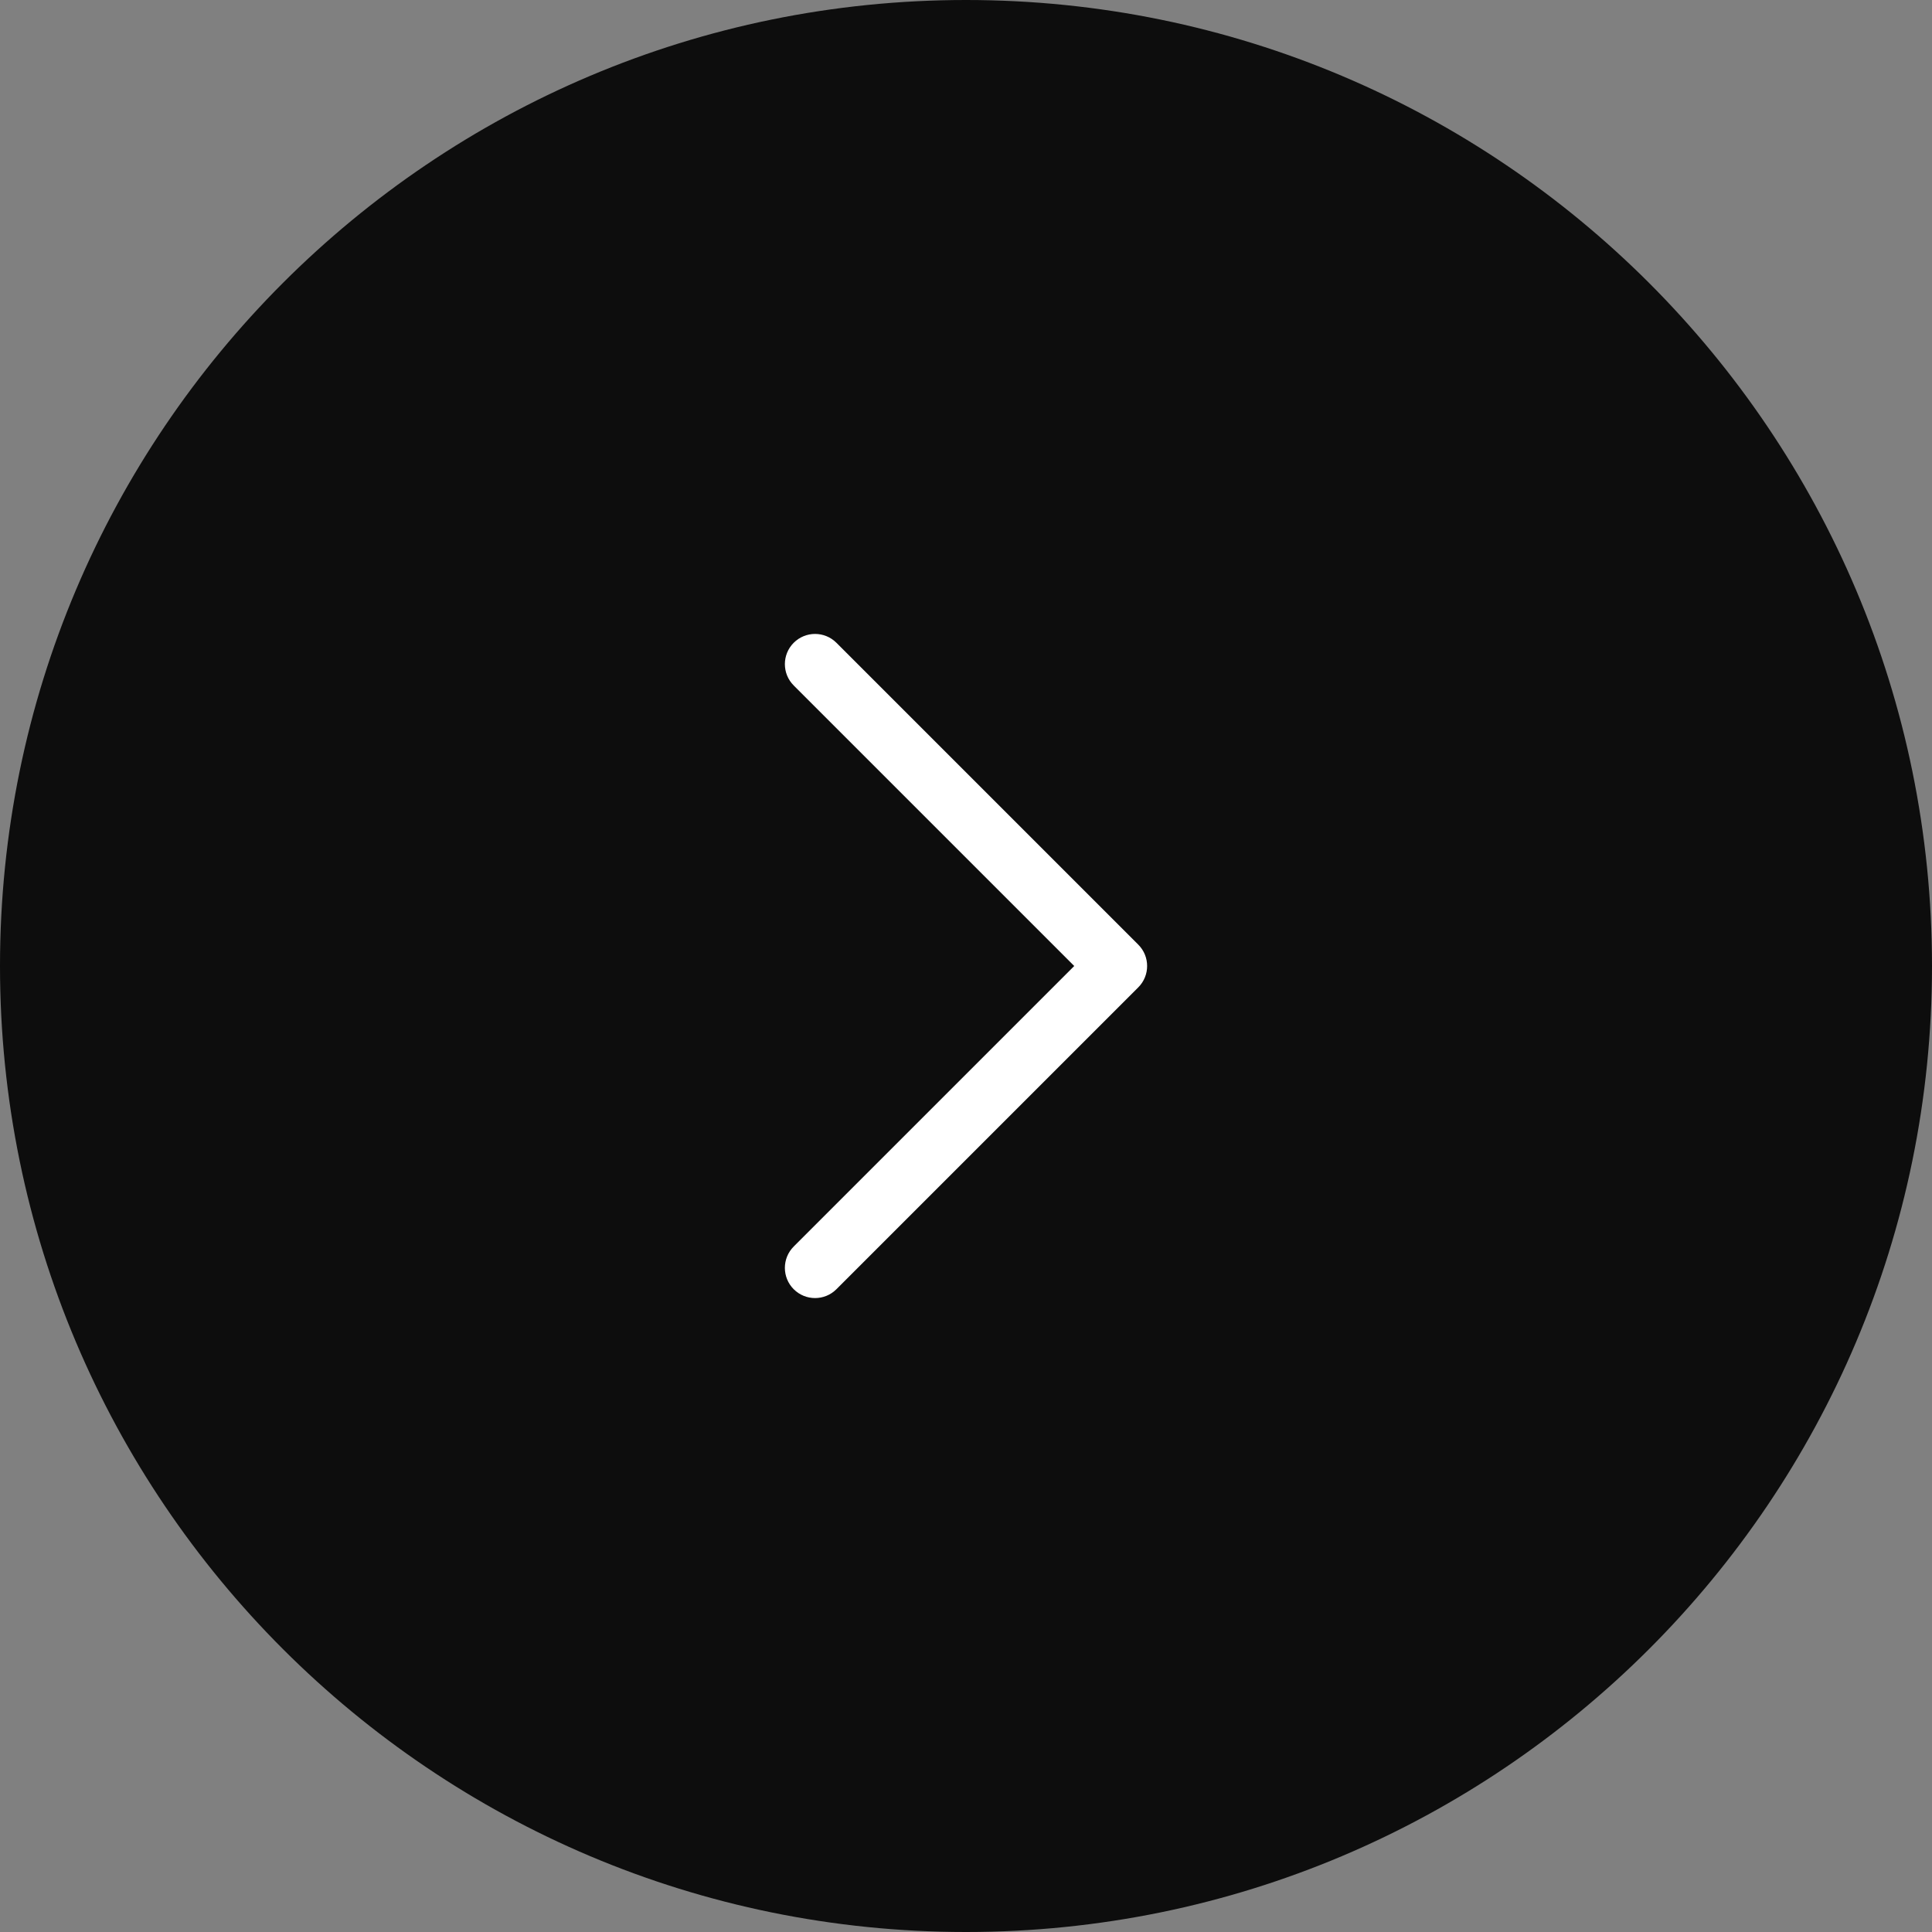 <svg width="40" height="40" viewBox="0 0 40 40" fill="none" xmlns="http://www.w3.org/2000/svg">
<rect x="0" y="0" width="40" height="40" fill="#808080" stroke="none"/>
<g clip-path="url(#clip0_47_584)">
<path d="M40 20C40 8.954 31.046 0 20 0C8.954 0 0 8.954 0 20C0 31.046 8.954 40 20 40C31.046 40 40 31.046 40 20Z" fill="#0D0D0D"/>
<path d="M23.75 20C23.75 20.16 23.689 20.32 23.567 20.442L17.317 26.692C17.073 26.936 16.677 26.936 16.433 26.692C16.189 26.448 16.189 26.052 16.433 25.808L22.241 20L16.433 14.192C16.189 13.948 16.189 13.552 16.433 13.308C16.677 13.064 17.073 13.064 17.317 13.308L23.567 19.558C23.689 19.68 23.75 19.84 23.75 20Z" fill="white"/>
</g>
<defs>
<clipPath id="clip0_47_584">
<rect width="40" height="40" fill="white"/>
</clipPath>
</defs>
</svg>
